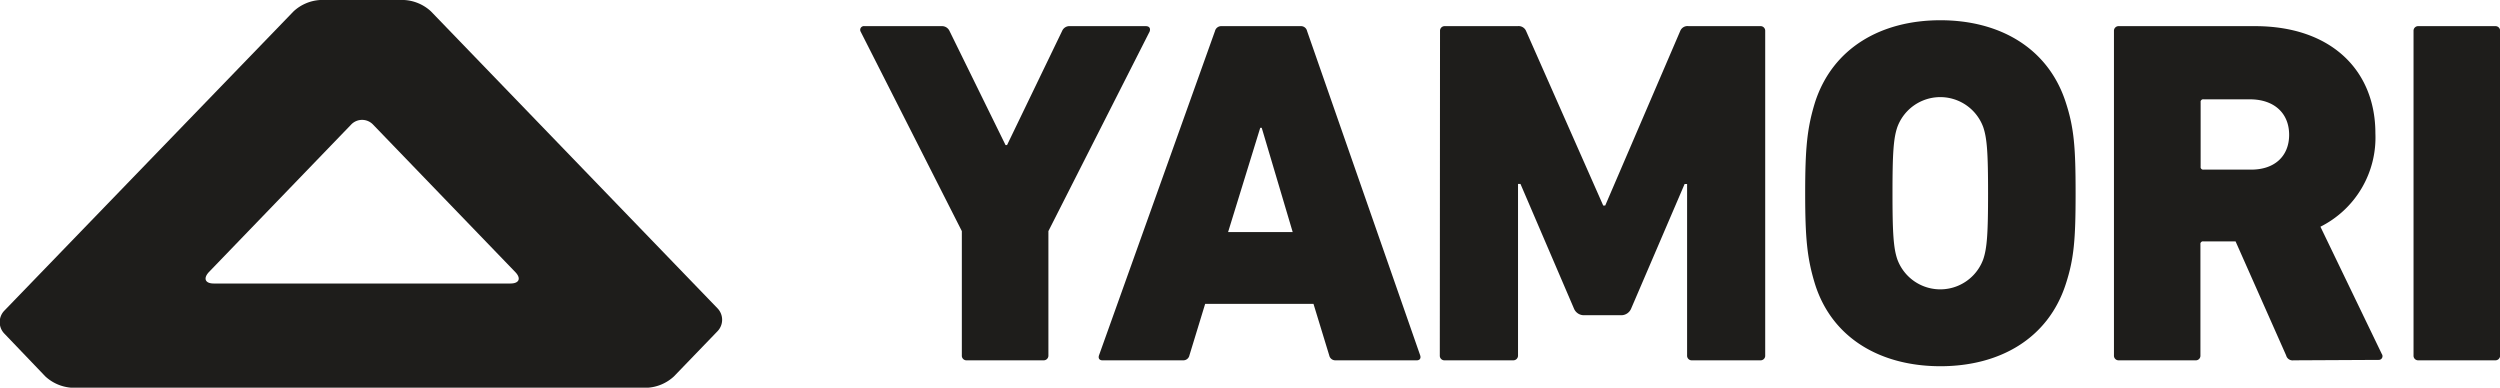 <svg xmlns="http://www.w3.org/2000/svg" viewBox="0 0 233.33 36.18"><defs><style>.cls-1{fill:#1e1d1b;}</style></defs><g id="レイヤー_2" data-name="レイヤー 2"><g id="main"><path class="cls-1" d="M40.82,1.06A4,4,0,0,0,38.31,0H30.48A4,4,0,0,0,28,1.06L1,29a1.54,1.54,0,0,0,0,2.13l3.83,4a4,4,0,0,0,2.51,1.06H61a4,4,0,0,0,2.5-1.06l4.07-4.22a1.54,1.54,0,0,0,0-2.13ZM20.55,26.46c-.81,0-1-.48-.45-1.07L33.37,11.63a1.41,1.41,0,0,1,2.05,0L48.69,25.39c.57.59.37,1.07-.45,1.07Z" transform="translate(-0.6)"/><path class="cls-1" d="M90.83,33.63a.43.43,0,0,1-.46-.46V21.57L80.92,2.94a.35.35,0,0,1,.37-.5h7.2a.77.77,0,0,1,.73.45l5.23,10.65h.14L99.73,2.89a.74.74,0,0,1,.73-.45h7.07c.37,0,.46.23.37.5L98.45,21.57v11.6a.44.44,0,0,1-.46.46Z" transform="translate(-0.6)"/><path class="cls-1" d="M114,2.89a.6.6,0,0,1,.6-.45H122a.58.58,0,0,1,.59.45l10.56,30.28c.09.28-.05.46-.32.46h-7.58a.58.58,0,0,1-.59-.46l-1.47-4.81H113.08l-1.47,4.81a.58.58,0,0,1-.59.46h-7.53c-.27,0-.41-.18-.32-.46Zm7.25,18.77-2.89-9.73h-.14l-3,9.73Z" transform="translate(-0.6)"/><path class="cls-1" d="M135,2.89a.43.43,0,0,1,.46-.45h6.79a.75.75,0,0,1,.78.45l7.2,16.29h.19l7-16.29a.73.73,0,0,1,.78-.45h6.69a.43.43,0,0,1,.46.45V33.17a.43.43,0,0,1-.46.46h-6.37a.43.43,0,0,1-.46-.46v-16h-.23l-5,11.65a1,1,0,0,1-.87.6h-3.58a1,1,0,0,1-.87-.6l-5-11.65h-.23V33.17a.44.44,0,0,1-.46.46h-6.38a.43.43,0,0,1-.46-.46Z" transform="translate(-0.6)"/><path class="cls-1" d="M170,26.52c-.73-2.38-.92-4.22-.92-8.49s.19-6.1.92-8.48c1.65-5.1,6.2-7.66,11.7-7.66s10.05,2.56,11.7,7.66c.78,2.38.92,4.22.92,8.48s-.14,6.11-.92,8.49c-1.65,5.1-6.19,7.66-11.7,7.66S171.61,31.62,170,26.52Zm15.69-2.29c.37-1.06.46-2.48.46-6.2s-.09-5.13-.46-6.19a4.27,4.27,0,0,0-8,0c-.37,1.06-.46,2.48-.46,6.19s.09,5.14.46,6.2a4.27,4.27,0,0,0,8,0Z" transform="translate(-0.6)"/><path class="cls-1" d="M214.66,33.63a.62.62,0,0,1-.69-.46l-4.72-10.64h-3a.24.24,0,0,0-.28.28V33.17a.43.43,0,0,1-.46.46h-7.16a.43.43,0,0,1-.45-.46V2.89a.43.43,0,0,1,.45-.45h12.71c7.16,0,11.24,4.17,11.24,10a9.31,9.31,0,0,1-5.13,8.72l5.73,11.88a.35.35,0,0,1-.32.55Zm-.41-21.05c0-2-1.38-3.31-3.67-3.31h-4.31a.24.24,0,0,0-.28.28v6a.24.24,0,0,0,.28.28h4.31C212.87,15.88,214.25,14.59,214.25,12.58Z" transform="translate(-0.6)"/><path class="cls-1" d="M225.86,2.89a.43.43,0,0,1,.46-.45h7.16a.43.43,0,0,1,.46.45V33.17a.44.44,0,0,1-.46.46h-7.16a.43.43,0,0,1-.46-.46Z" transform="translate(-0.6)"/></g></g></svg>